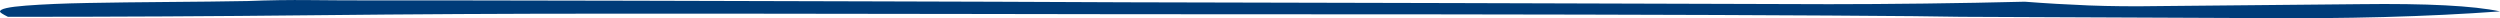 <svg xmlns="http://www.w3.org/2000/svg" width="541.07" height="3.947" viewBox="0 0 541.07 3.947"><path id="Trac&#xE9;_100" data-name="Trac&#xE9; 100" d="M541.07,4.1c0,.581-1.873,1-5.618,1.287s-8.211.478-13.4.57-10.948.171-17.287.216-12.1.114-17.287.205q-6.915.273-13.4.205t-13.4-.068H442.968q-15.126,0-38.03-.068t-51-.137q-28.091-.068-56.614-.205-67.418-.137-152.122-.41-9.508,0-20.744.137t-21.608.4Q95.94,5.7,89.026,5.425T73.468,5.289L30.251,5.7Q8.643,5.972,0,4.138,23.337,2.412,53.588,2.691l63.1.273q6.05.137,28.523.273t53.156.205q30.684.068,65.689.068t65.689.068q30.684.068,52.724.068h27.226q31.98,0,63.528-.342t66.121-.342c1.153.57,1.729.945,1.729,1.139" transform="translate(541.07 6.601) rotate(180)" fill="#003c79"></path></svg>
